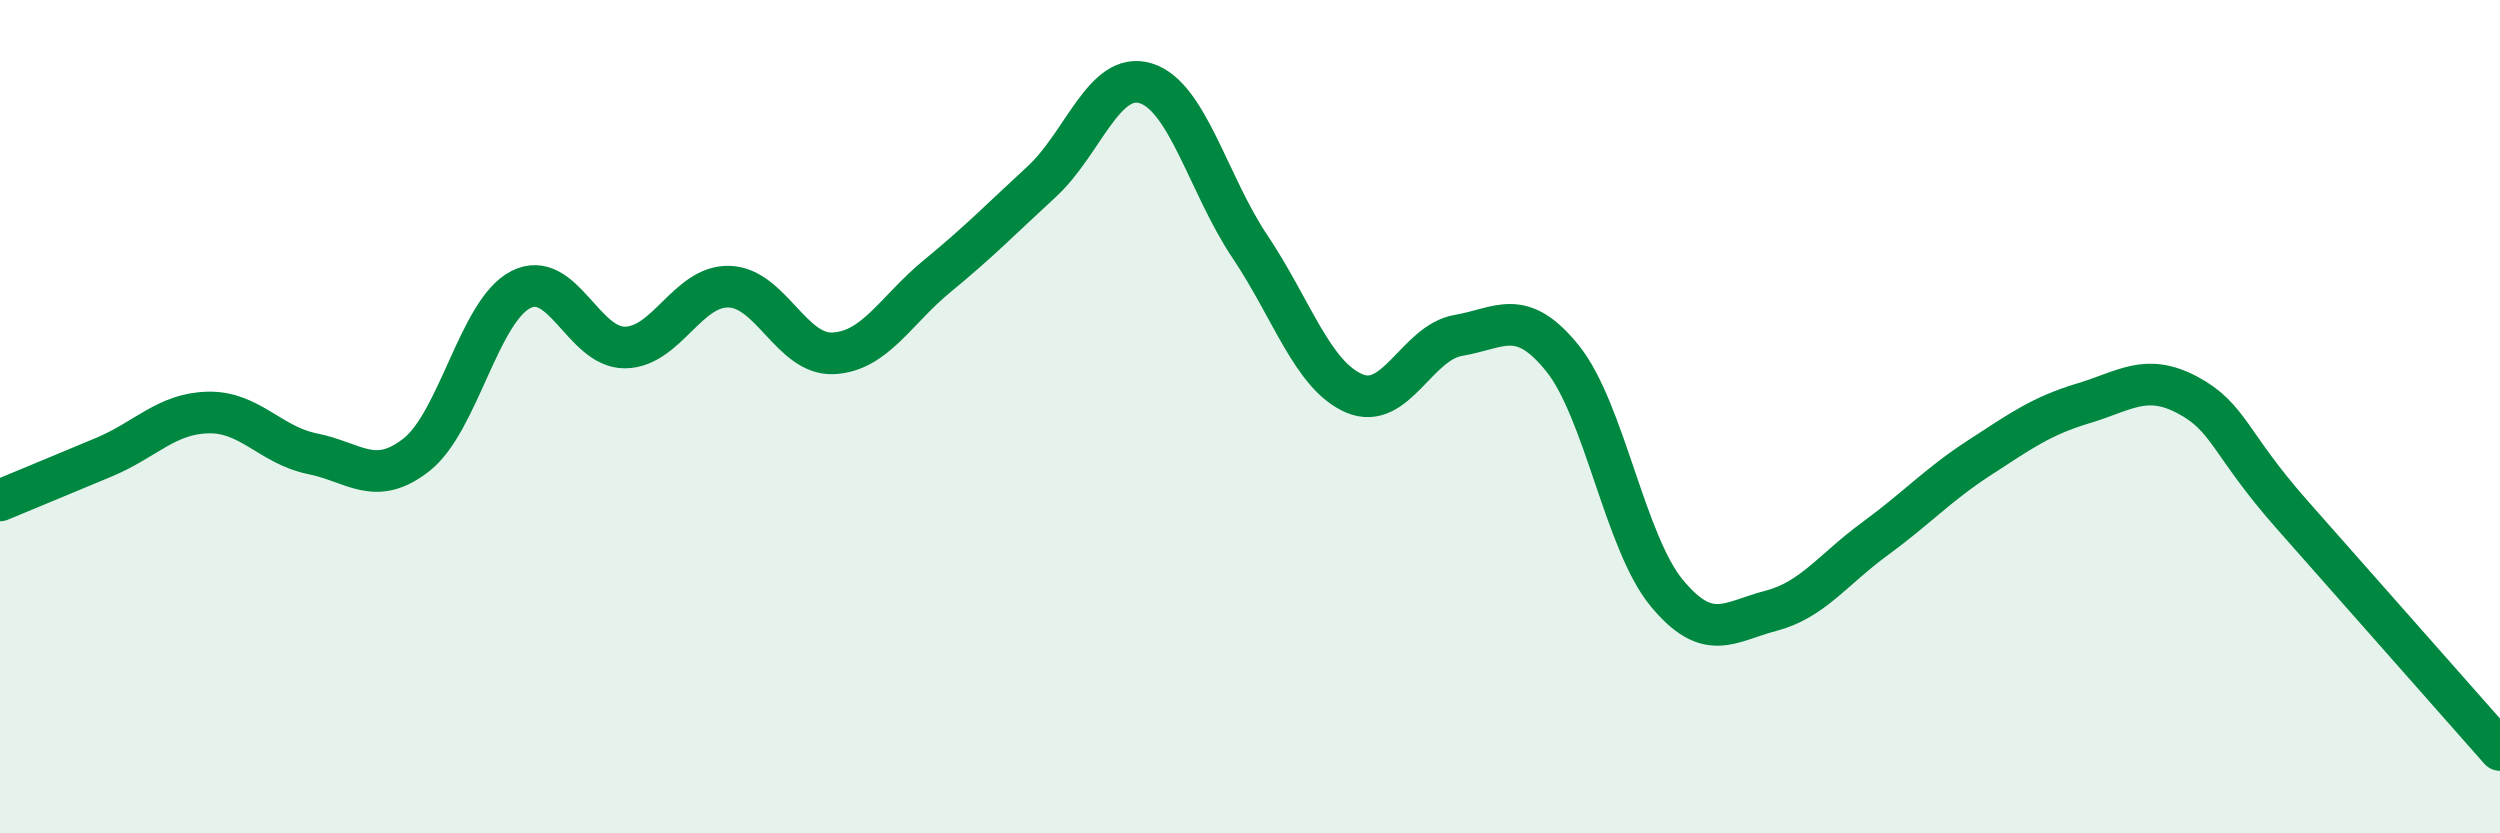 
    <svg width="60" height="20" viewBox="0 0 60 20" xmlns="http://www.w3.org/2000/svg">
      <path
        d="M 0,12.01 C 0.5,11.8 1.5,11.39 2.5,10.97 C 3.5,10.55 4,9.92 5,9.9 C 6,9.88 6.5,10.69 7.5,10.89 C 8.5,11.09 9,11.7 10,10.91 C 11,10.12 11.5,7.46 12.5,6.95 C 13.5,6.44 14,8.35 15,8.34 C 16,8.33 16.5,6.85 17.5,6.88 C 18.5,6.91 19,8.53 20,8.48 C 21,8.43 21.5,7.44 22.5,6.62 C 23.5,5.8 24,5.28 25,4.36 C 26,3.44 26.5,1.69 27.5,2 C 28.5,2.31 29,4.43 30,5.92 C 31,7.41 31.5,9.01 32.5,9.44 C 33.5,9.87 34,8.22 35,8.05 C 36,7.88 36.5,7.36 37.5,8.6 C 38.5,9.84 39,13.02 40,14.23 C 41,15.44 41.5,14.92 42.5,14.66 C 43.5,14.4 44,13.66 45,12.93 C 46,12.2 46.5,11.64 47.5,10.99 C 48.5,10.34 49,9.98 50,9.68 C 51,9.38 51.5,8.95 52.5,9.48 C 53.5,10.01 53.5,10.64 55,12.34 C 56.5,14.04 59,16.87 60,18L60 20L0 20Z"
        fill="#008740"
        opacity="0.1"
        stroke-linecap="round"
        stroke-linejoin="round"
      />
      <path
        d="M 0,12.01 C 0.5,11.8 1.5,11.39 2.5,10.97 C 3.5,10.55 4,9.92 5,9.9 C 6,9.88 6.5,10.69 7.5,10.89 C 8.5,11.09 9,11.7 10,10.91 C 11,10.12 11.5,7.46 12.5,6.95 C 13.5,6.44 14,8.35 15,8.34 C 16,8.33 16.5,6.85 17.5,6.88 C 18.5,6.91 19,8.53 20,8.48 C 21,8.43 21.5,7.44 22.5,6.62 C 23.5,5.8 24,5.28 25,4.36 C 26,3.44 26.5,1.69 27.5,2 C 28.5,2.31 29,4.43 30,5.92 C 31,7.41 31.5,9.01 32.5,9.44 C 33.5,9.87 34,8.22 35,8.05 C 36,7.88 36.5,7.36 37.5,8.6 C 38.5,9.84 39,13.02 40,14.23 C 41,15.44 41.5,14.92 42.5,14.66 C 43.5,14.4 44,13.66 45,12.93 C 46,12.2 46.5,11.64 47.5,10.99 C 48.5,10.34 49,9.98 50,9.68 C 51,9.38 51.5,8.95 52.5,9.48 C 53.5,10.01 53.5,10.64 55,12.34 C 56.5,14.04 59,16.87 60,18"
        stroke="#008740"
        stroke-width="1"
        fill="none"
        stroke-linecap="round"
        stroke-linejoin="round"
      />
    </svg>
  